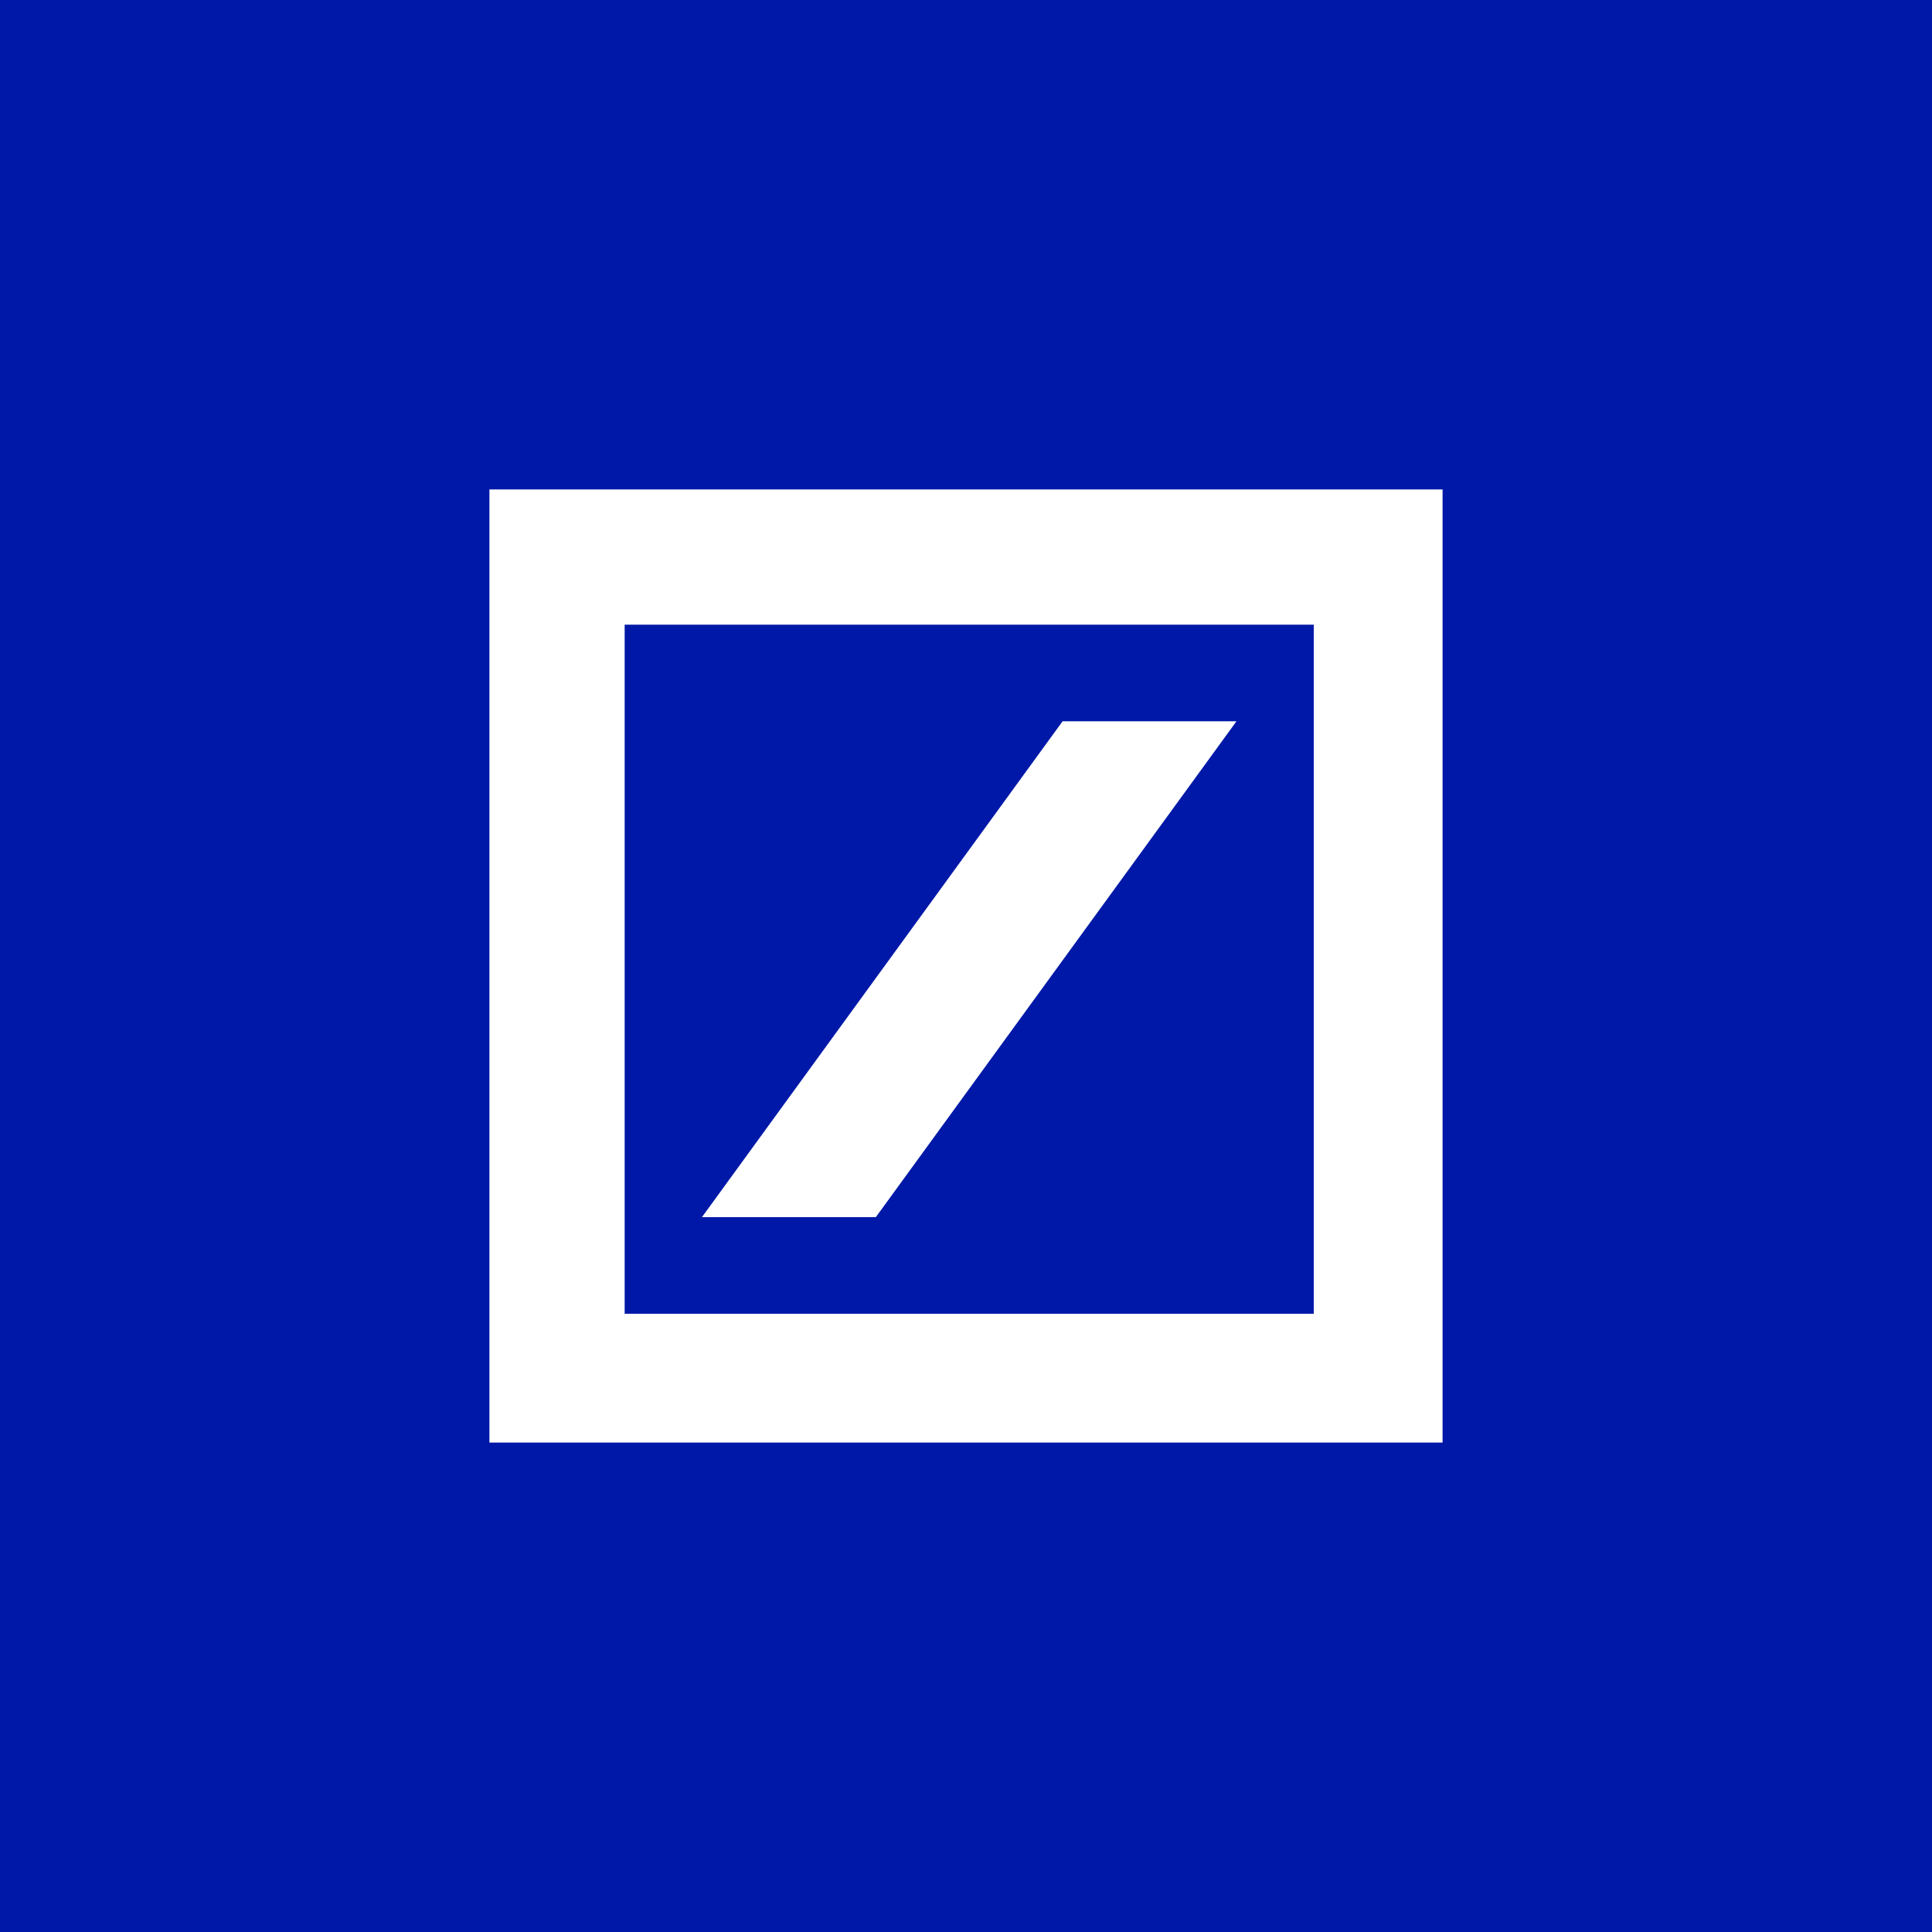 <svg width="40" height="40" viewBox="0 0 40 40" fill="none" xmlns="http://www.w3.org/2000/svg">
<rect width="40" height="40" fill="#0018A8"/>
<g clip-path="url(#clip0_6890_31)">
<path fill-rule="evenodd" clip-rule="evenodd" d="M10.133 10.133H29.867V29.867H10.133V10.133ZM12.933 12.933V27.2H27.2V12.933H12.933ZM22 14.933H25.6L18.133 25.2H14.533L22 14.933Z" fill="white"/>
</g>
<defs>
<clipPath id="clip0_6890_31">
<rect width="20" height="20" fill="white" transform="translate(10 10)"/>
</clipPath>
</defs>
</svg>
